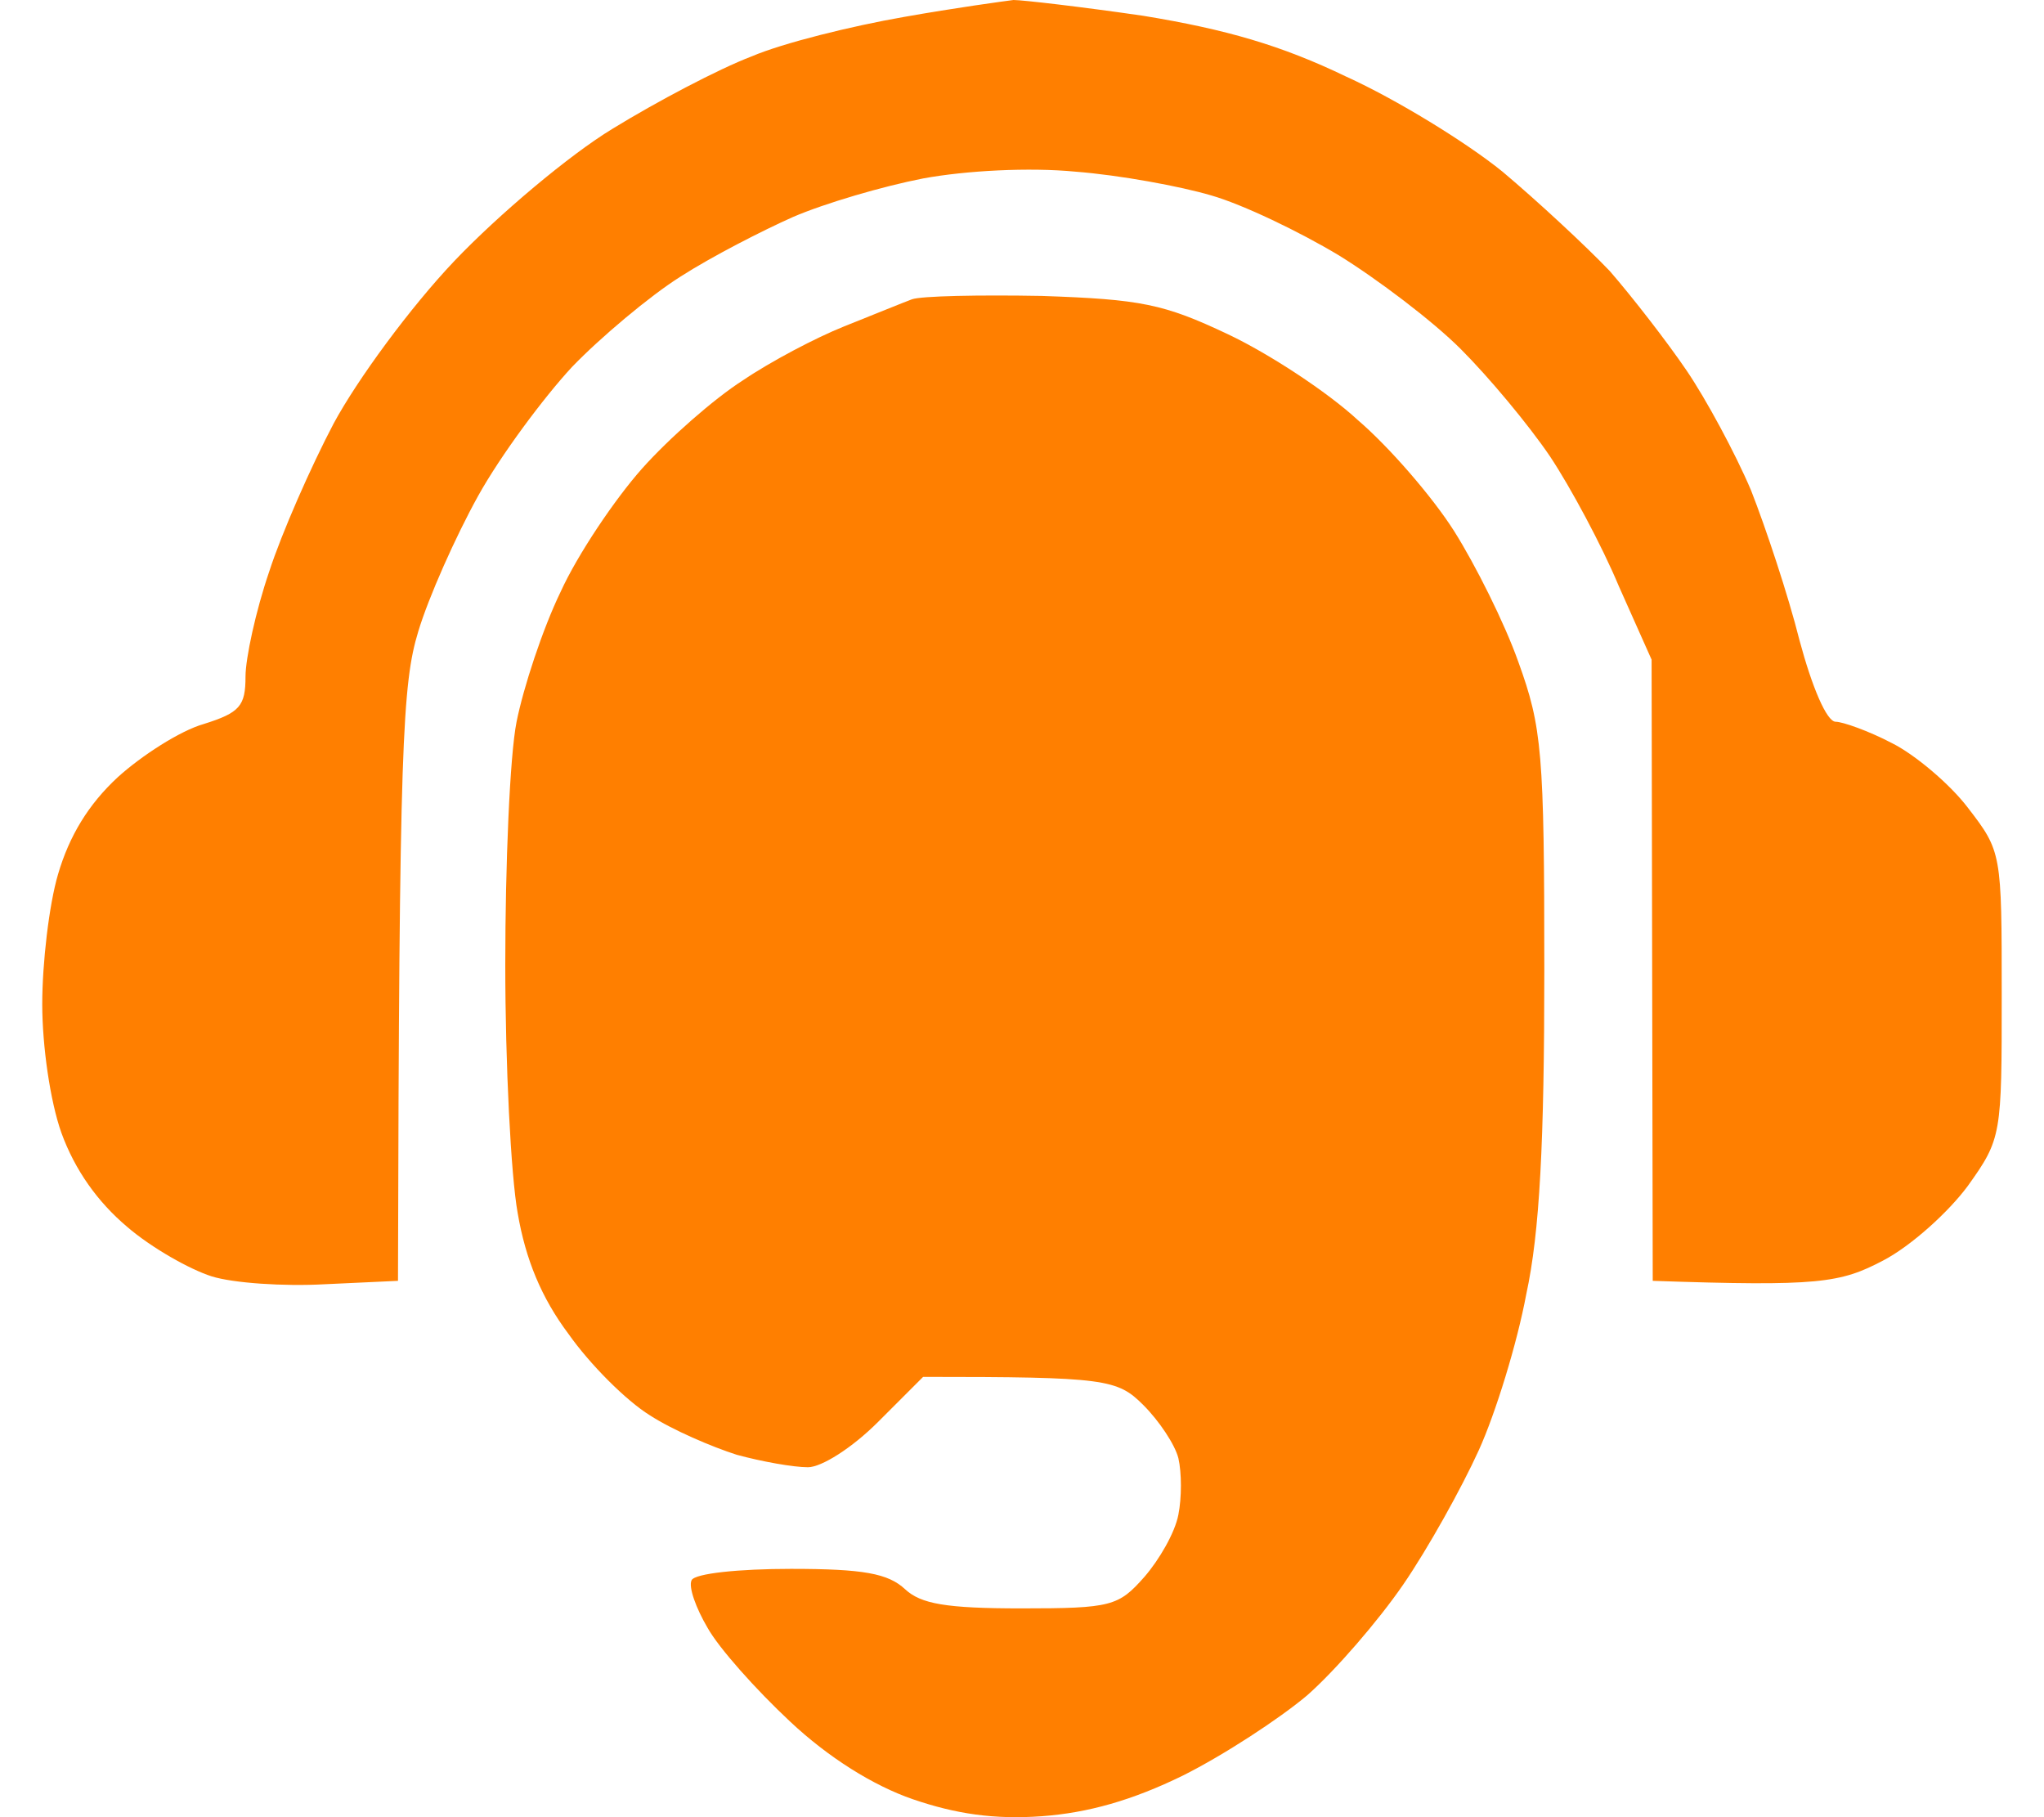<svg width="45" height="40" viewBox="0 0 45 40" fill="none" xmlns="http://www.w3.org/2000/svg">
<path d="M16.544 1.243C17.24 0.945 18.757 0.572 19.901 0.373C21.02 0.174 22.114 0.025 22.313 0C22.512 0 23.804 0.149 25.172 0.348C26.987 0.646 28.205 0.995 29.647 1.691C30.741 2.188 32.283 3.133 33.079 3.779C33.849 4.426 34.919 5.42 35.441 5.967C35.938 6.539 36.709 7.533 37.131 8.155C37.554 8.776 38.201 9.97 38.549 10.79C38.872 11.611 39.369 13.103 39.618 14.097C39.891 15.116 40.215 15.887 40.413 15.887C40.563 15.887 41.135 16.086 41.657 16.36C42.154 16.608 42.925 17.255 43.322 17.777C44.069 18.746 44.069 18.771 44.069 21.904C44.069 24.987 44.069 25.061 43.322 26.106C42.9 26.677 42.079 27.423 41.458 27.747C40.513 28.244 40.041 28.319 36.386 28.194L36.361 14.52L35.64 12.904C35.267 12.009 34.571 10.716 34.123 10.044C33.651 9.348 32.78 8.304 32.159 7.683C31.537 7.061 30.319 6.141 29.473 5.619C28.603 5.097 27.36 4.5 26.664 4.301C25.992 4.102 24.65 3.854 23.68 3.779C22.661 3.68 21.268 3.754 20.323 3.928C19.428 4.102 18.16 4.475 17.464 4.774C16.793 5.072 15.674 5.644 14.978 6.091C14.306 6.514 13.212 7.434 12.591 8.08C11.969 8.752 11.024 10.02 10.527 10.915C10.03 11.81 9.433 13.152 9.209 13.898C8.861 15.042 8.787 16.36 8.762 28.194L7.146 28.269C6.251 28.319 5.132 28.244 4.659 28.095C4.187 27.945 3.341 27.473 2.794 27.001C2.148 26.454 1.651 25.758 1.352 24.937C1.104 24.241 0.93 23.023 0.93 22.103C0.93 21.208 1.079 19.915 1.278 19.244C1.526 18.398 1.949 17.702 2.596 17.105C3.118 16.633 3.963 16.086 4.485 15.937C5.281 15.688 5.405 15.539 5.405 14.893C5.405 14.495 5.629 13.451 5.927 12.581C6.201 11.735 6.847 10.268 7.345 9.323C7.867 8.354 9.035 6.763 10.005 5.743C10.975 4.724 12.541 3.406 13.486 2.834C14.456 2.238 15.823 1.517 16.544 1.243Z" fill="#FF7F00"/>
<path d="M18.583 7.185C19.205 6.937 19.876 6.663 20.075 6.589C20.274 6.514 21.567 6.489 22.934 6.514C25.122 6.589 25.619 6.688 27.037 7.359C27.932 7.782 29.225 8.627 29.896 9.249C30.592 9.846 31.537 10.94 32.01 11.685C32.482 12.431 33.128 13.724 33.427 14.569C33.949 16.012 33.999 16.558 33.999 21.357C33.999 25.136 33.899 27.125 33.601 28.492C33.402 29.562 32.929 31.103 32.556 31.924C32.184 32.744 31.438 34.087 30.891 34.882C30.344 35.678 29.399 36.772 28.777 37.319C28.156 37.841 26.937 38.636 26.042 39.084C24.923 39.631 23.954 39.904 22.934 39.979C21.89 40.054 21.044 39.929 20.1 39.606C19.23 39.308 18.235 38.686 17.39 37.891C16.644 37.194 15.823 36.275 15.575 35.827C15.326 35.404 15.152 34.932 15.226 34.783C15.301 34.634 16.271 34.534 17.414 34.534C19.006 34.534 19.553 34.634 19.926 34.982C20.274 35.305 20.821 35.404 22.487 35.404C24.476 35.404 24.625 35.355 25.197 34.708C25.52 34.335 25.868 33.739 25.943 33.341C26.017 32.968 26.017 32.421 25.943 32.098C25.868 31.799 25.52 31.277 25.172 30.929C24.6 30.357 24.351 30.308 20.323 30.308L19.329 31.302C18.757 31.874 18.086 32.297 17.787 32.297C17.464 32.297 16.768 32.172 16.221 32.023C15.674 31.849 14.804 31.476 14.306 31.153C13.784 30.83 12.989 30.034 12.516 29.363C11.919 28.567 11.571 27.722 11.397 26.702C11.248 25.882 11.124 23.421 11.124 21.233C11.124 19.045 11.223 16.633 11.373 15.887C11.522 15.141 11.944 13.848 12.342 13.028C12.715 12.207 13.536 10.989 14.132 10.318C14.729 9.647 15.724 8.776 16.345 8.379C16.967 7.956 17.961 7.434 18.583 7.185Z" fill="#FF7F00"/>
</svg>
